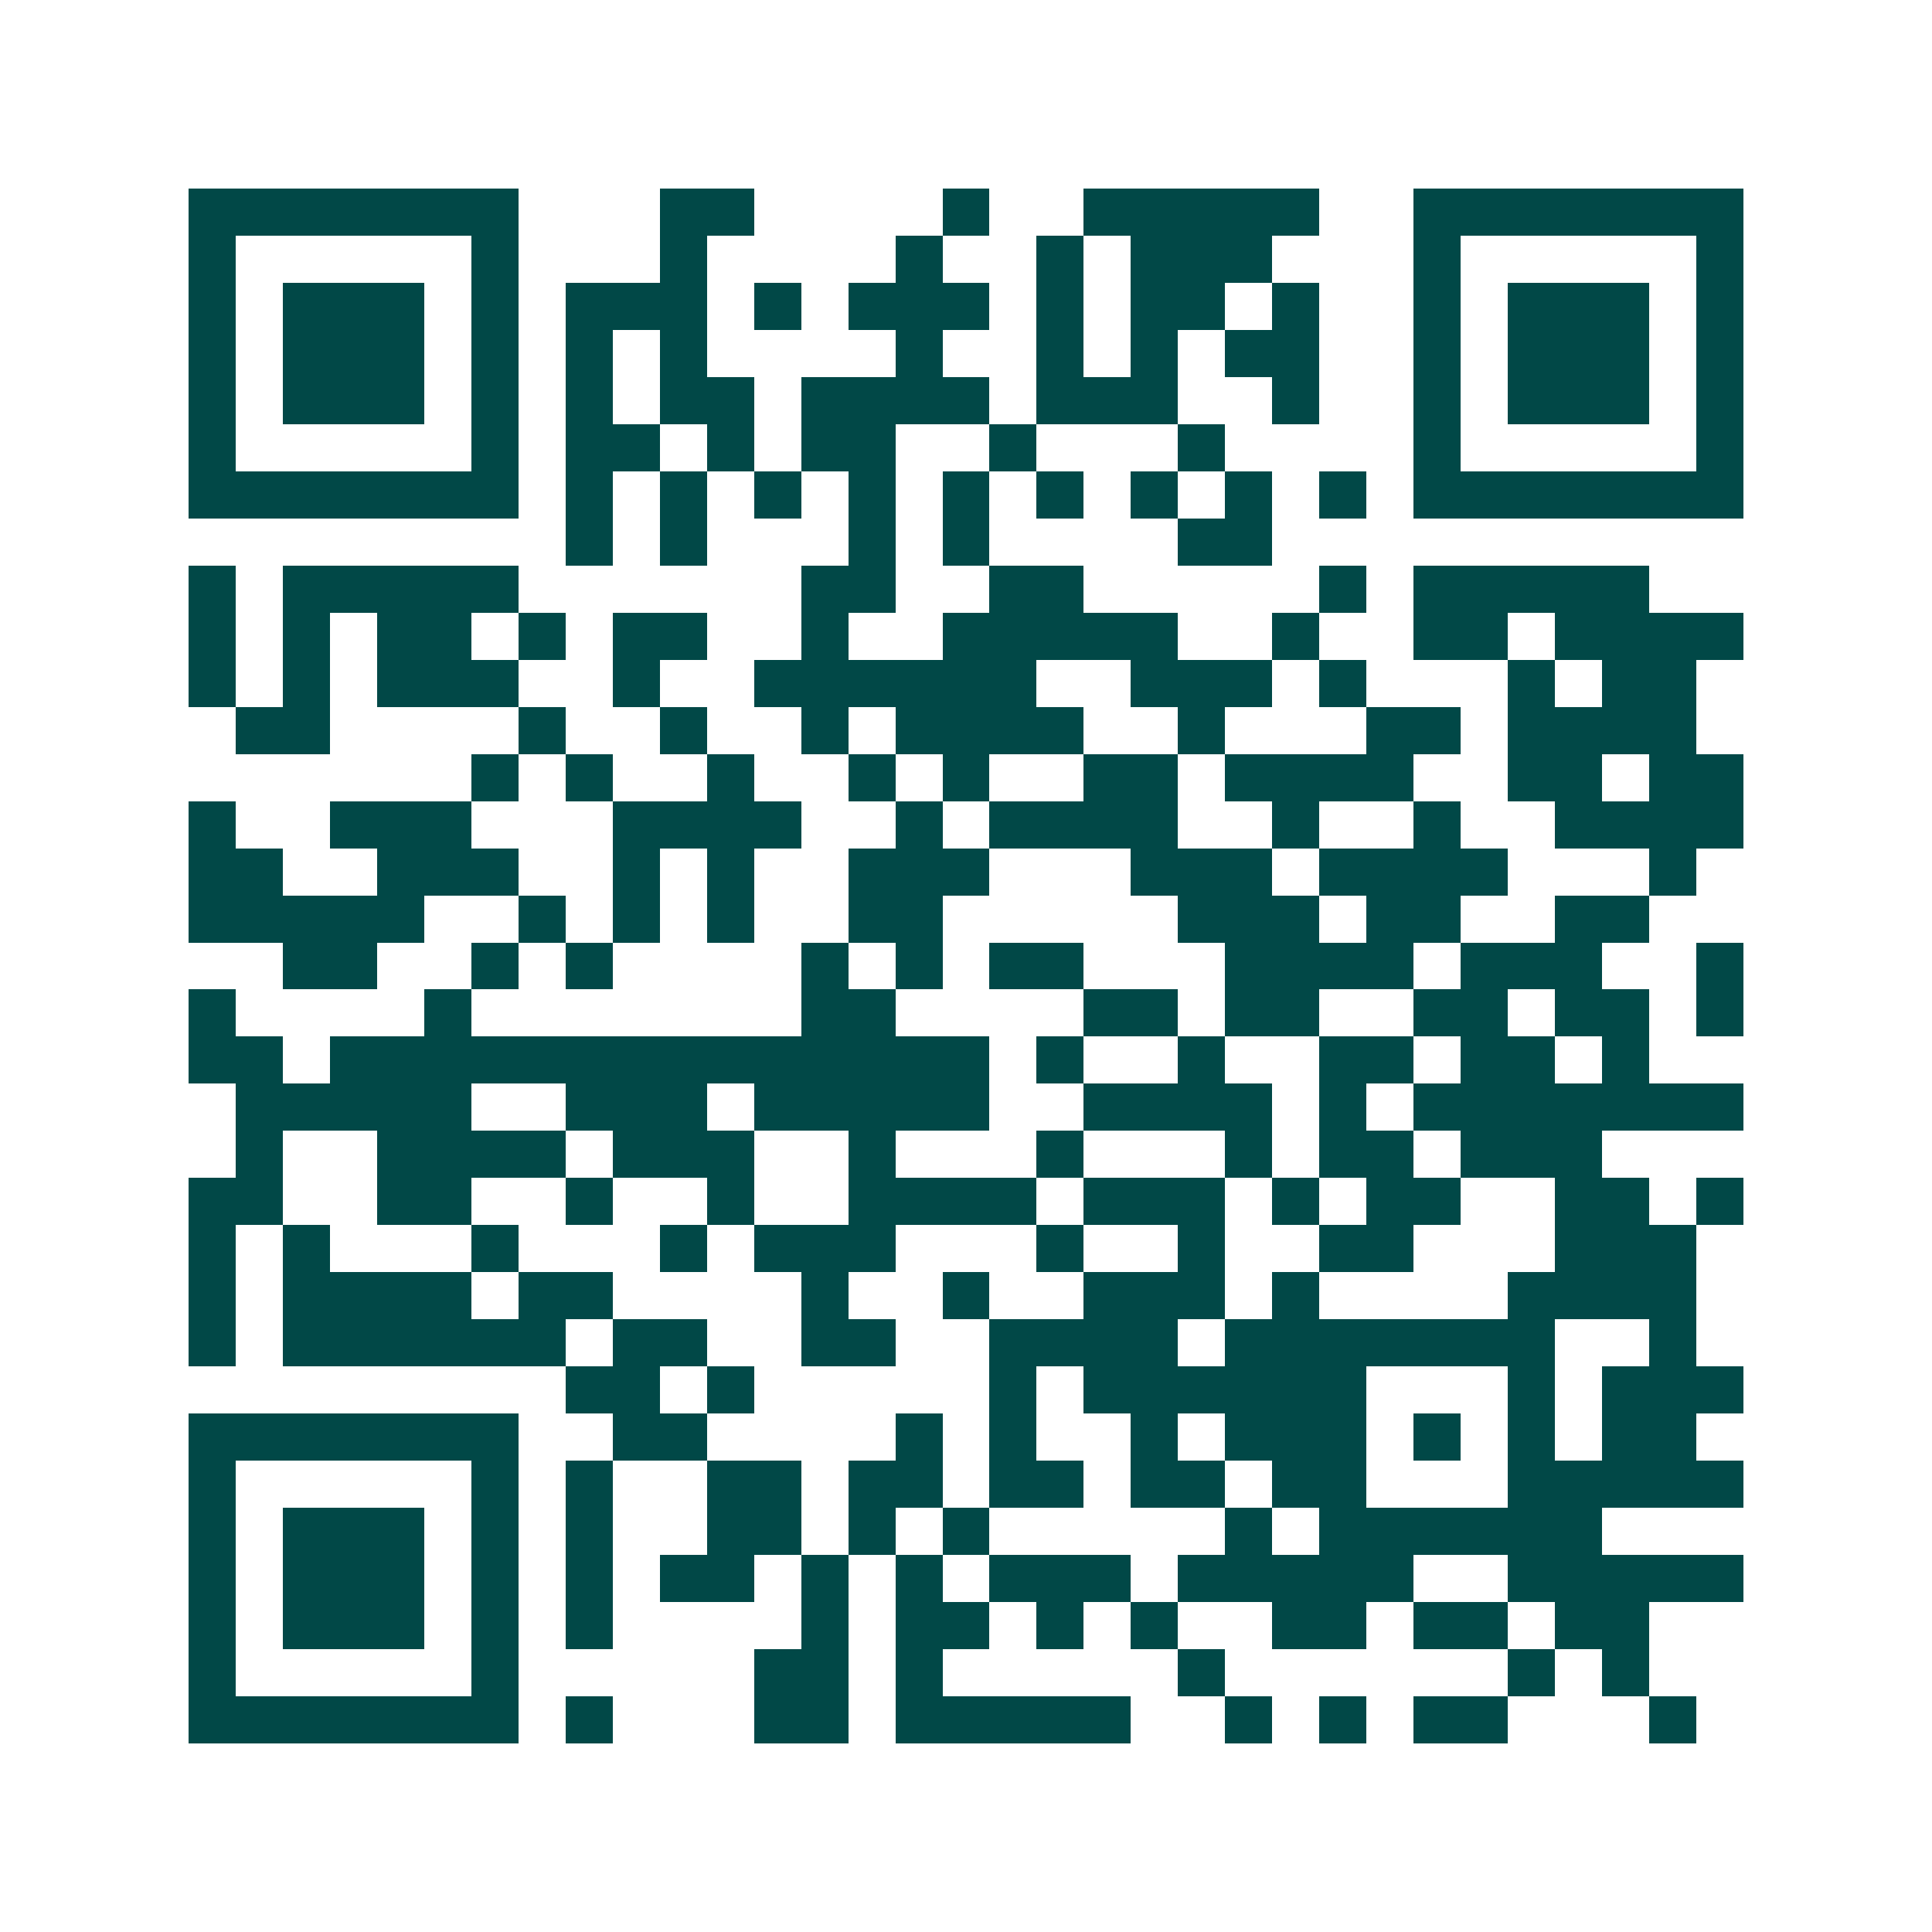 <svg xmlns="http://www.w3.org/2000/svg" width="200" height="200" viewBox="0 0 41 41" shape-rendering="crispEdges"><path fill="#ffffff" d="M0 0h41v41H0z"/><path stroke="#014847" d="M4 4.5h7m3 0h2m4 0h1m2 0h5m2 0h7M4 5.5h1m5 0h1m3 0h1m4 0h1m2 0h1m1 0h3m3 0h1m5 0h1M4 6.5h1m1 0h3m1 0h1m1 0h3m1 0h1m1 0h3m1 0h1m1 0h2m1 0h1m2 0h1m1 0h3m1 0h1M4 7.5h1m1 0h3m1 0h1m1 0h1m1 0h1m4 0h1m2 0h1m1 0h1m1 0h2m2 0h1m1 0h3m1 0h1M4 8.5h1m1 0h3m1 0h1m1 0h1m1 0h2m1 0h4m1 0h3m2 0h1m2 0h1m1 0h3m1 0h1M4 9.5h1m5 0h1m1 0h2m1 0h1m1 0h2m2 0h1m3 0h1m4 0h1m5 0h1M4 10.5h7m1 0h1m1 0h1m1 0h1m1 0h1m1 0h1m1 0h1m1 0h1m1 0h1m1 0h1m1 0h7M12 11.5h1m1 0h1m3 0h1m1 0h1m4 0h2M4 12.5h1m1 0h5m6 0h2m2 0h2m5 0h1m1 0h5M4 13.5h1m1 0h1m1 0h2m1 0h1m1 0h2m2 0h1m2 0h5m2 0h1m2 0h2m1 0h4M4 14.5h1m1 0h1m1 0h3m2 0h1m2 0h6m2 0h3m1 0h1m3 0h1m1 0h2M5 15.5h2m4 0h1m2 0h1m2 0h1m1 0h4m2 0h1m3 0h2m1 0h4M10 16.5h1m1 0h1m2 0h1m2 0h1m1 0h1m2 0h2m1 0h4m2 0h2m1 0h2M4 17.5h1m2 0h3m3 0h4m2 0h1m1 0h4m2 0h1m2 0h1m2 0h4M4 18.5h2m2 0h3m2 0h1m1 0h1m2 0h3m3 0h3m1 0h4m3 0h1M4 19.5h5m2 0h1m1 0h1m1 0h1m2 0h2m5 0h3m1 0h2m2 0h2M6 20.5h2m2 0h1m1 0h1m4 0h1m1 0h1m1 0h2m3 0h4m1 0h3m2 0h1M4 21.5h1m4 0h1m7 0h2m4 0h2m1 0h2m2 0h2m1 0h2m1 0h1M4 22.5h2m1 0h14m1 0h1m2 0h1m2 0h2m1 0h2m1 0h1M5 23.5h5m2 0h3m1 0h5m2 0h4m1 0h1m1 0h7M5 24.5h1m2 0h4m1 0h3m2 0h1m3 0h1m3 0h1m1 0h2m1 0h3M4 25.5h2m2 0h2m2 0h1m2 0h1m2 0h4m1 0h3m1 0h1m1 0h2m2 0h2m1 0h1M4 26.5h1m1 0h1m3 0h1m3 0h1m1 0h3m3 0h1m2 0h1m2 0h2m3 0h3M4 27.5h1m1 0h4m1 0h2m4 0h1m2 0h1m2 0h3m1 0h1m4 0h4M4 28.5h1m1 0h6m1 0h2m2 0h2m2 0h4m1 0h7m2 0h1M12 29.5h2m1 0h1m5 0h1m1 0h6m3 0h1m1 0h3M4 30.5h7m2 0h2m4 0h1m1 0h1m2 0h1m1 0h3m1 0h1m1 0h1m1 0h2M4 31.5h1m5 0h1m1 0h1m2 0h2m1 0h2m1 0h2m1 0h2m1 0h2m3 0h5M4 32.5h1m1 0h3m1 0h1m1 0h1m2 0h2m1 0h1m1 0h1m5 0h1m1 0h6M4 33.5h1m1 0h3m1 0h1m1 0h1m1 0h2m1 0h1m1 0h1m1 0h3m1 0h5m2 0h5M4 34.5h1m1 0h3m1 0h1m1 0h1m4 0h1m1 0h2m1 0h1m1 0h1m2 0h2m1 0h2m1 0h2M4 35.5h1m5 0h1m5 0h2m1 0h1m5 0h1m6 0h1m1 0h1M4 36.5h7m1 0h1m3 0h2m1 0h5m2 0h1m1 0h1m1 0h2m3 0h1"/></svg>
